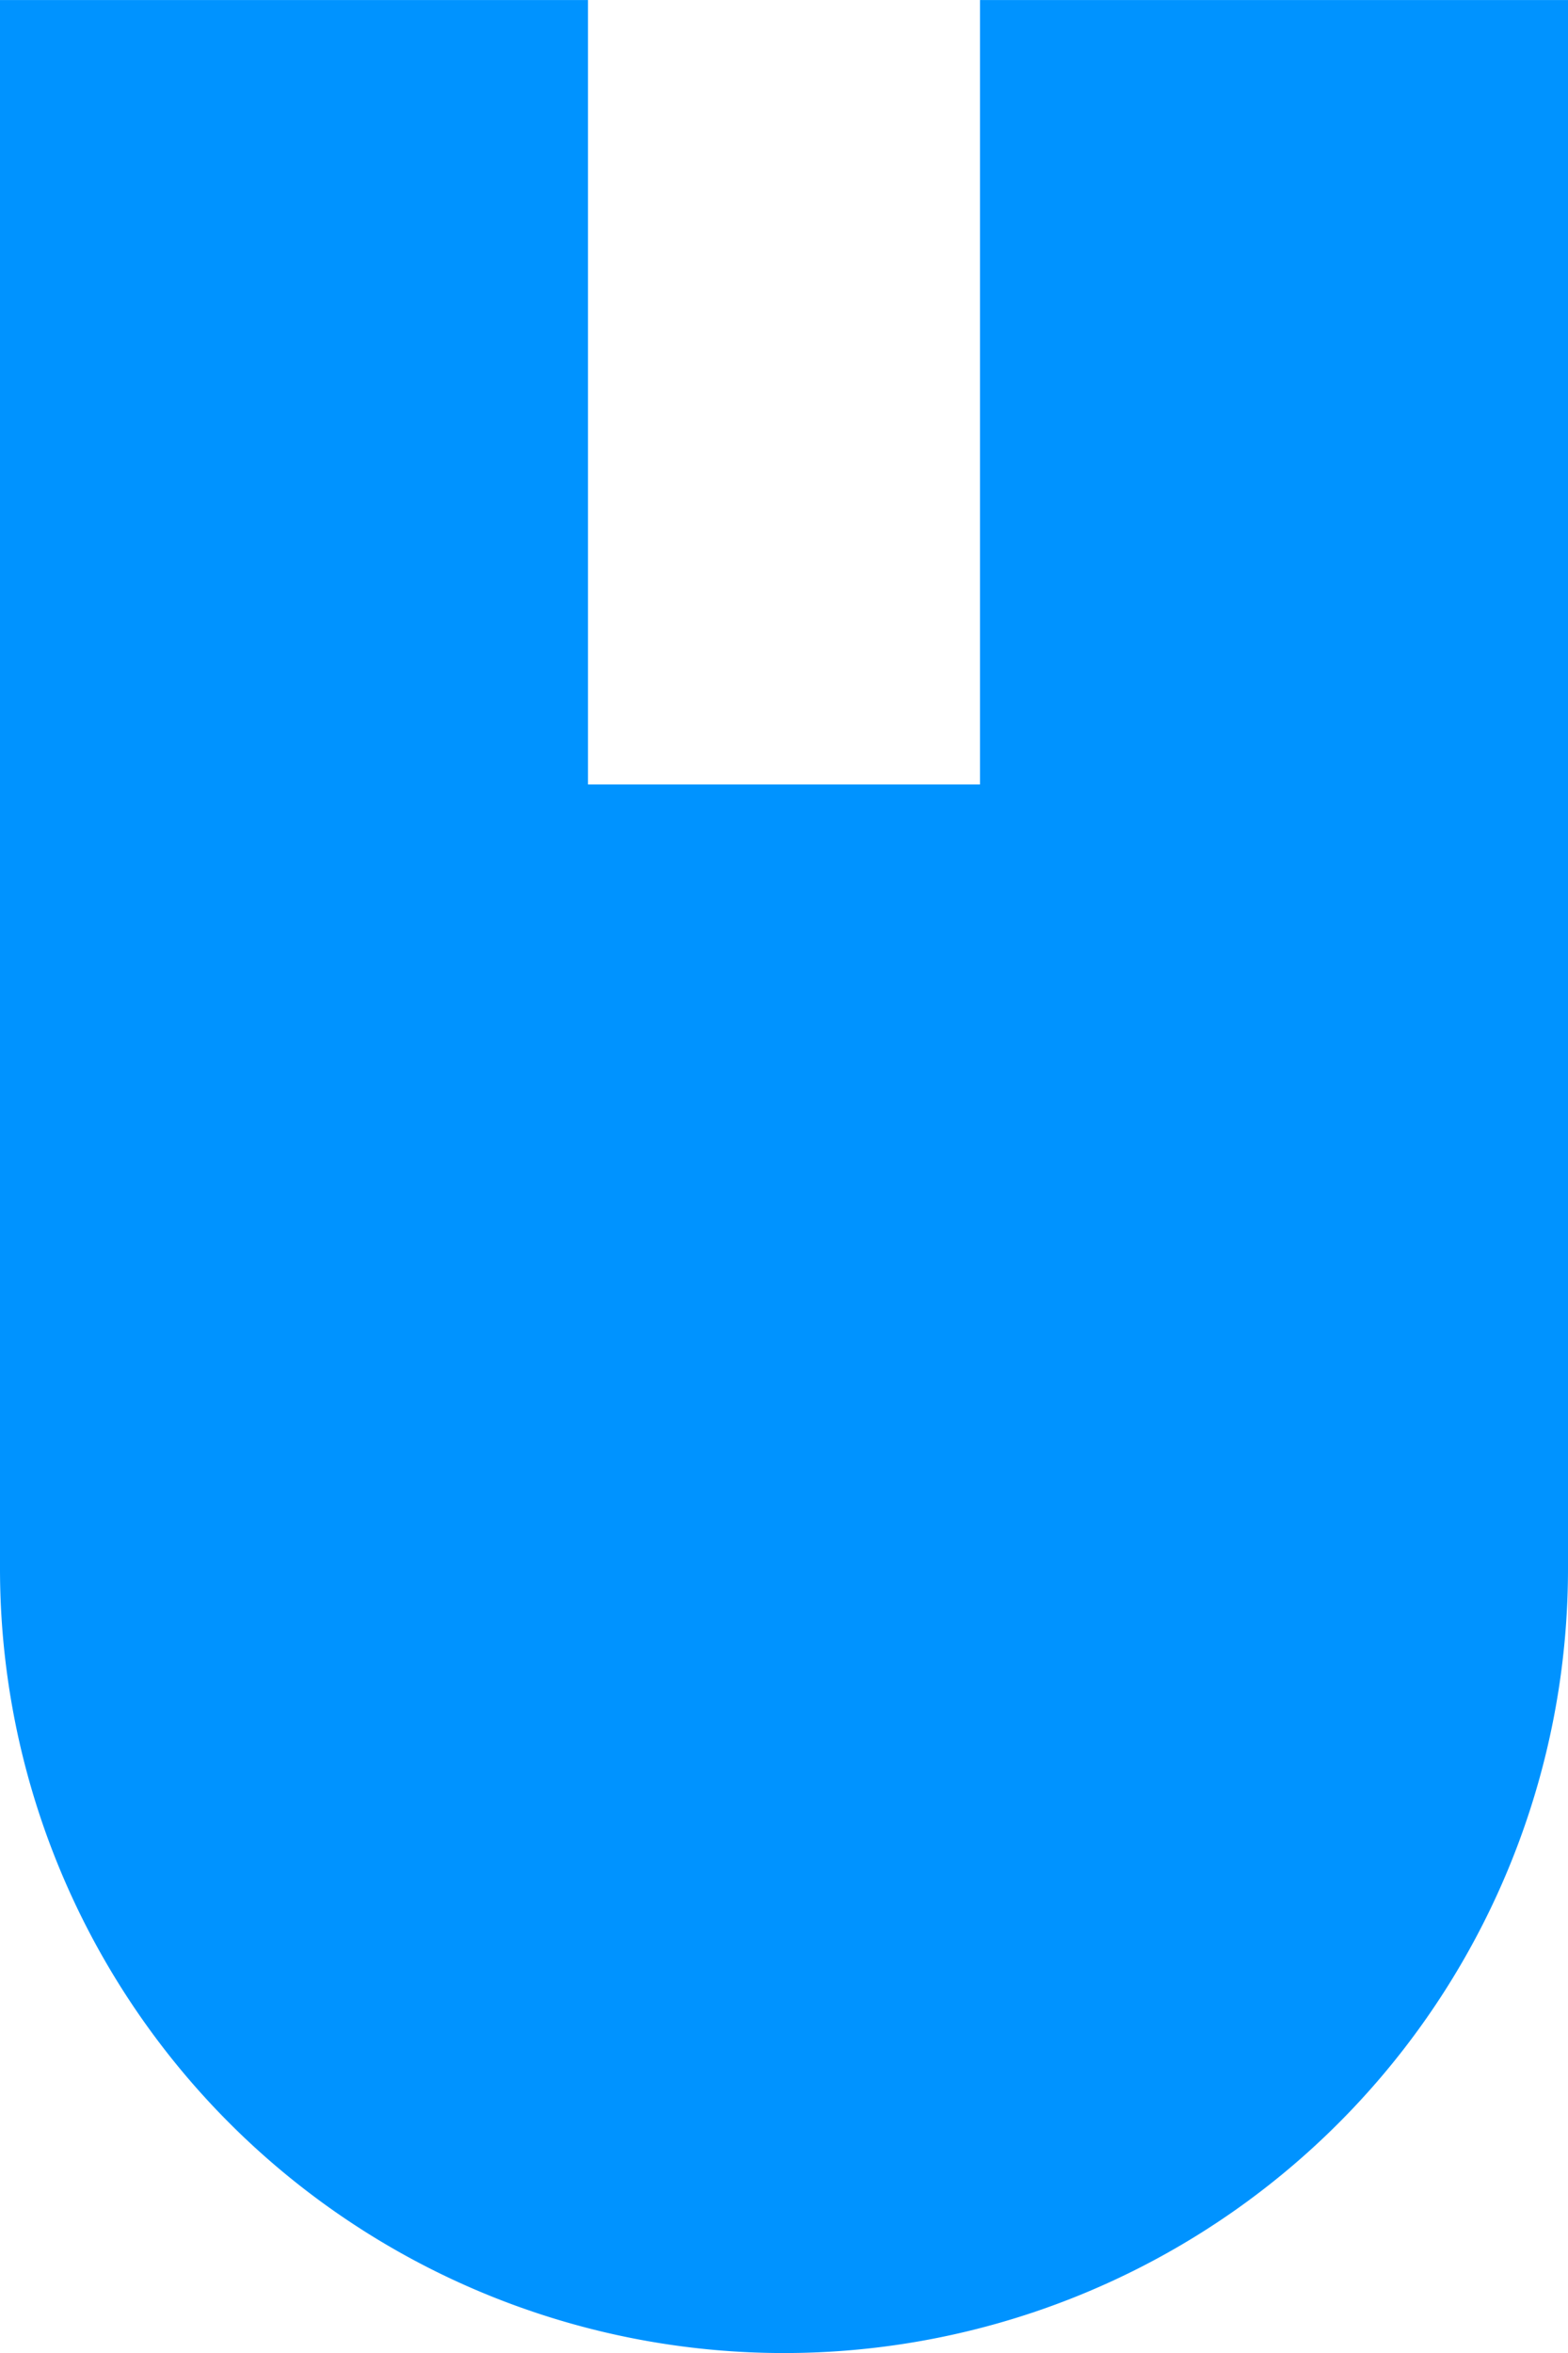<svg xmlns="http://www.w3.org/2000/svg" width="127.789" height="191.686" viewBox="0 0 127.789 191.686">
  <defs>
    <style>
      .cls-1 {
        fill: #0093ff;
      }
    </style>
  </defs>
  <path id="パス_56" data-name="パス 56" class="cls-1" d="M238.03,119v63.9H206.084V119H158.163V246.789a63.894,63.894,0,0,0,127.789,0V119Z" transform="translate(-158.163 -118.996)"/>
</svg>
